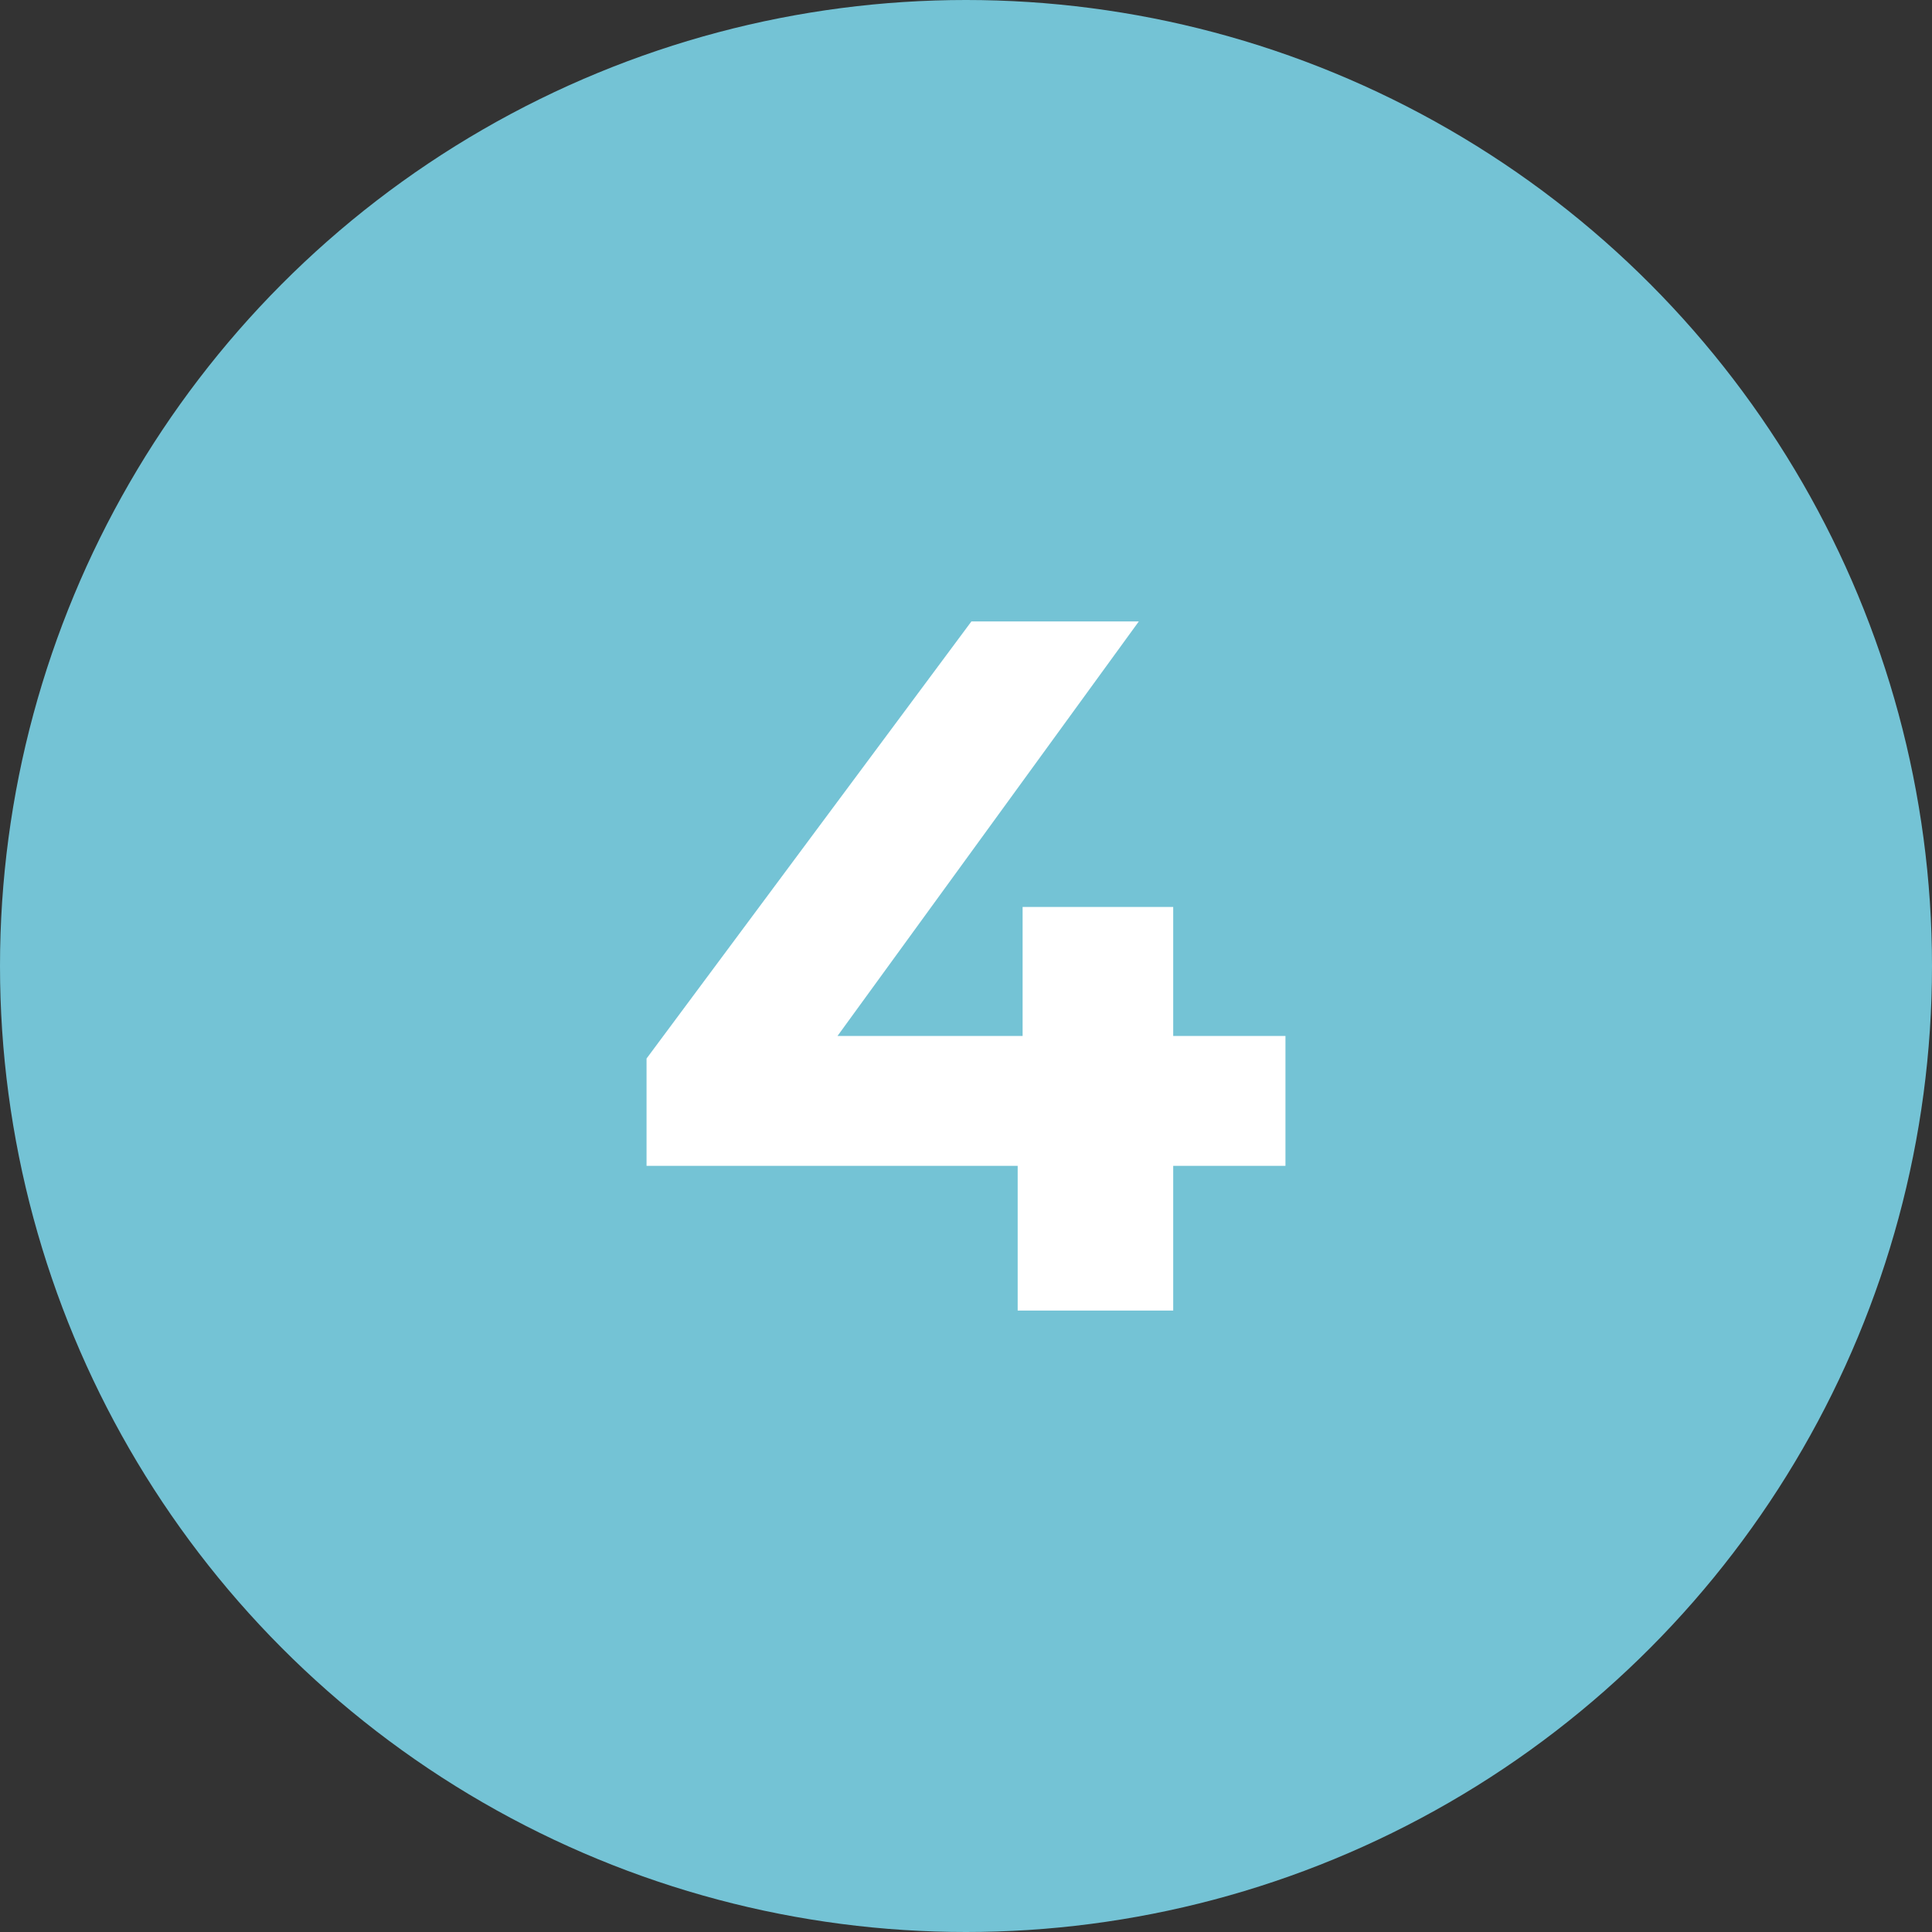 <?xml version="1.0" encoding="UTF-8"?>
<svg id="Layer_2" xmlns="http://www.w3.org/2000/svg" viewBox="0 0 200 200">
  <rect x="0" y="0" width="200" height="200" fill="#333333" stroke="none"/>
  <defs>
    <style>
      .cls-1 {
        fill: #fff;
      }

      .cls-2 {
        fill: #74c3d5;
      }
    </style>
  </defs>
  <g id="Layer_1-2" data-name="Layer_1">
    <circle class="cls-2" cx="100" cy="100" r="100"/>
    <path class="cls-1" d="M133.07,120.69h-11.62v14.98h-16.1v-14.98h-38.42v-11.11l33.63-45.25h17.33l-31.19,42.91h19.16v-13.35h15.59v13.35h11.62v13.45Z"/>
  </g>
</svg>